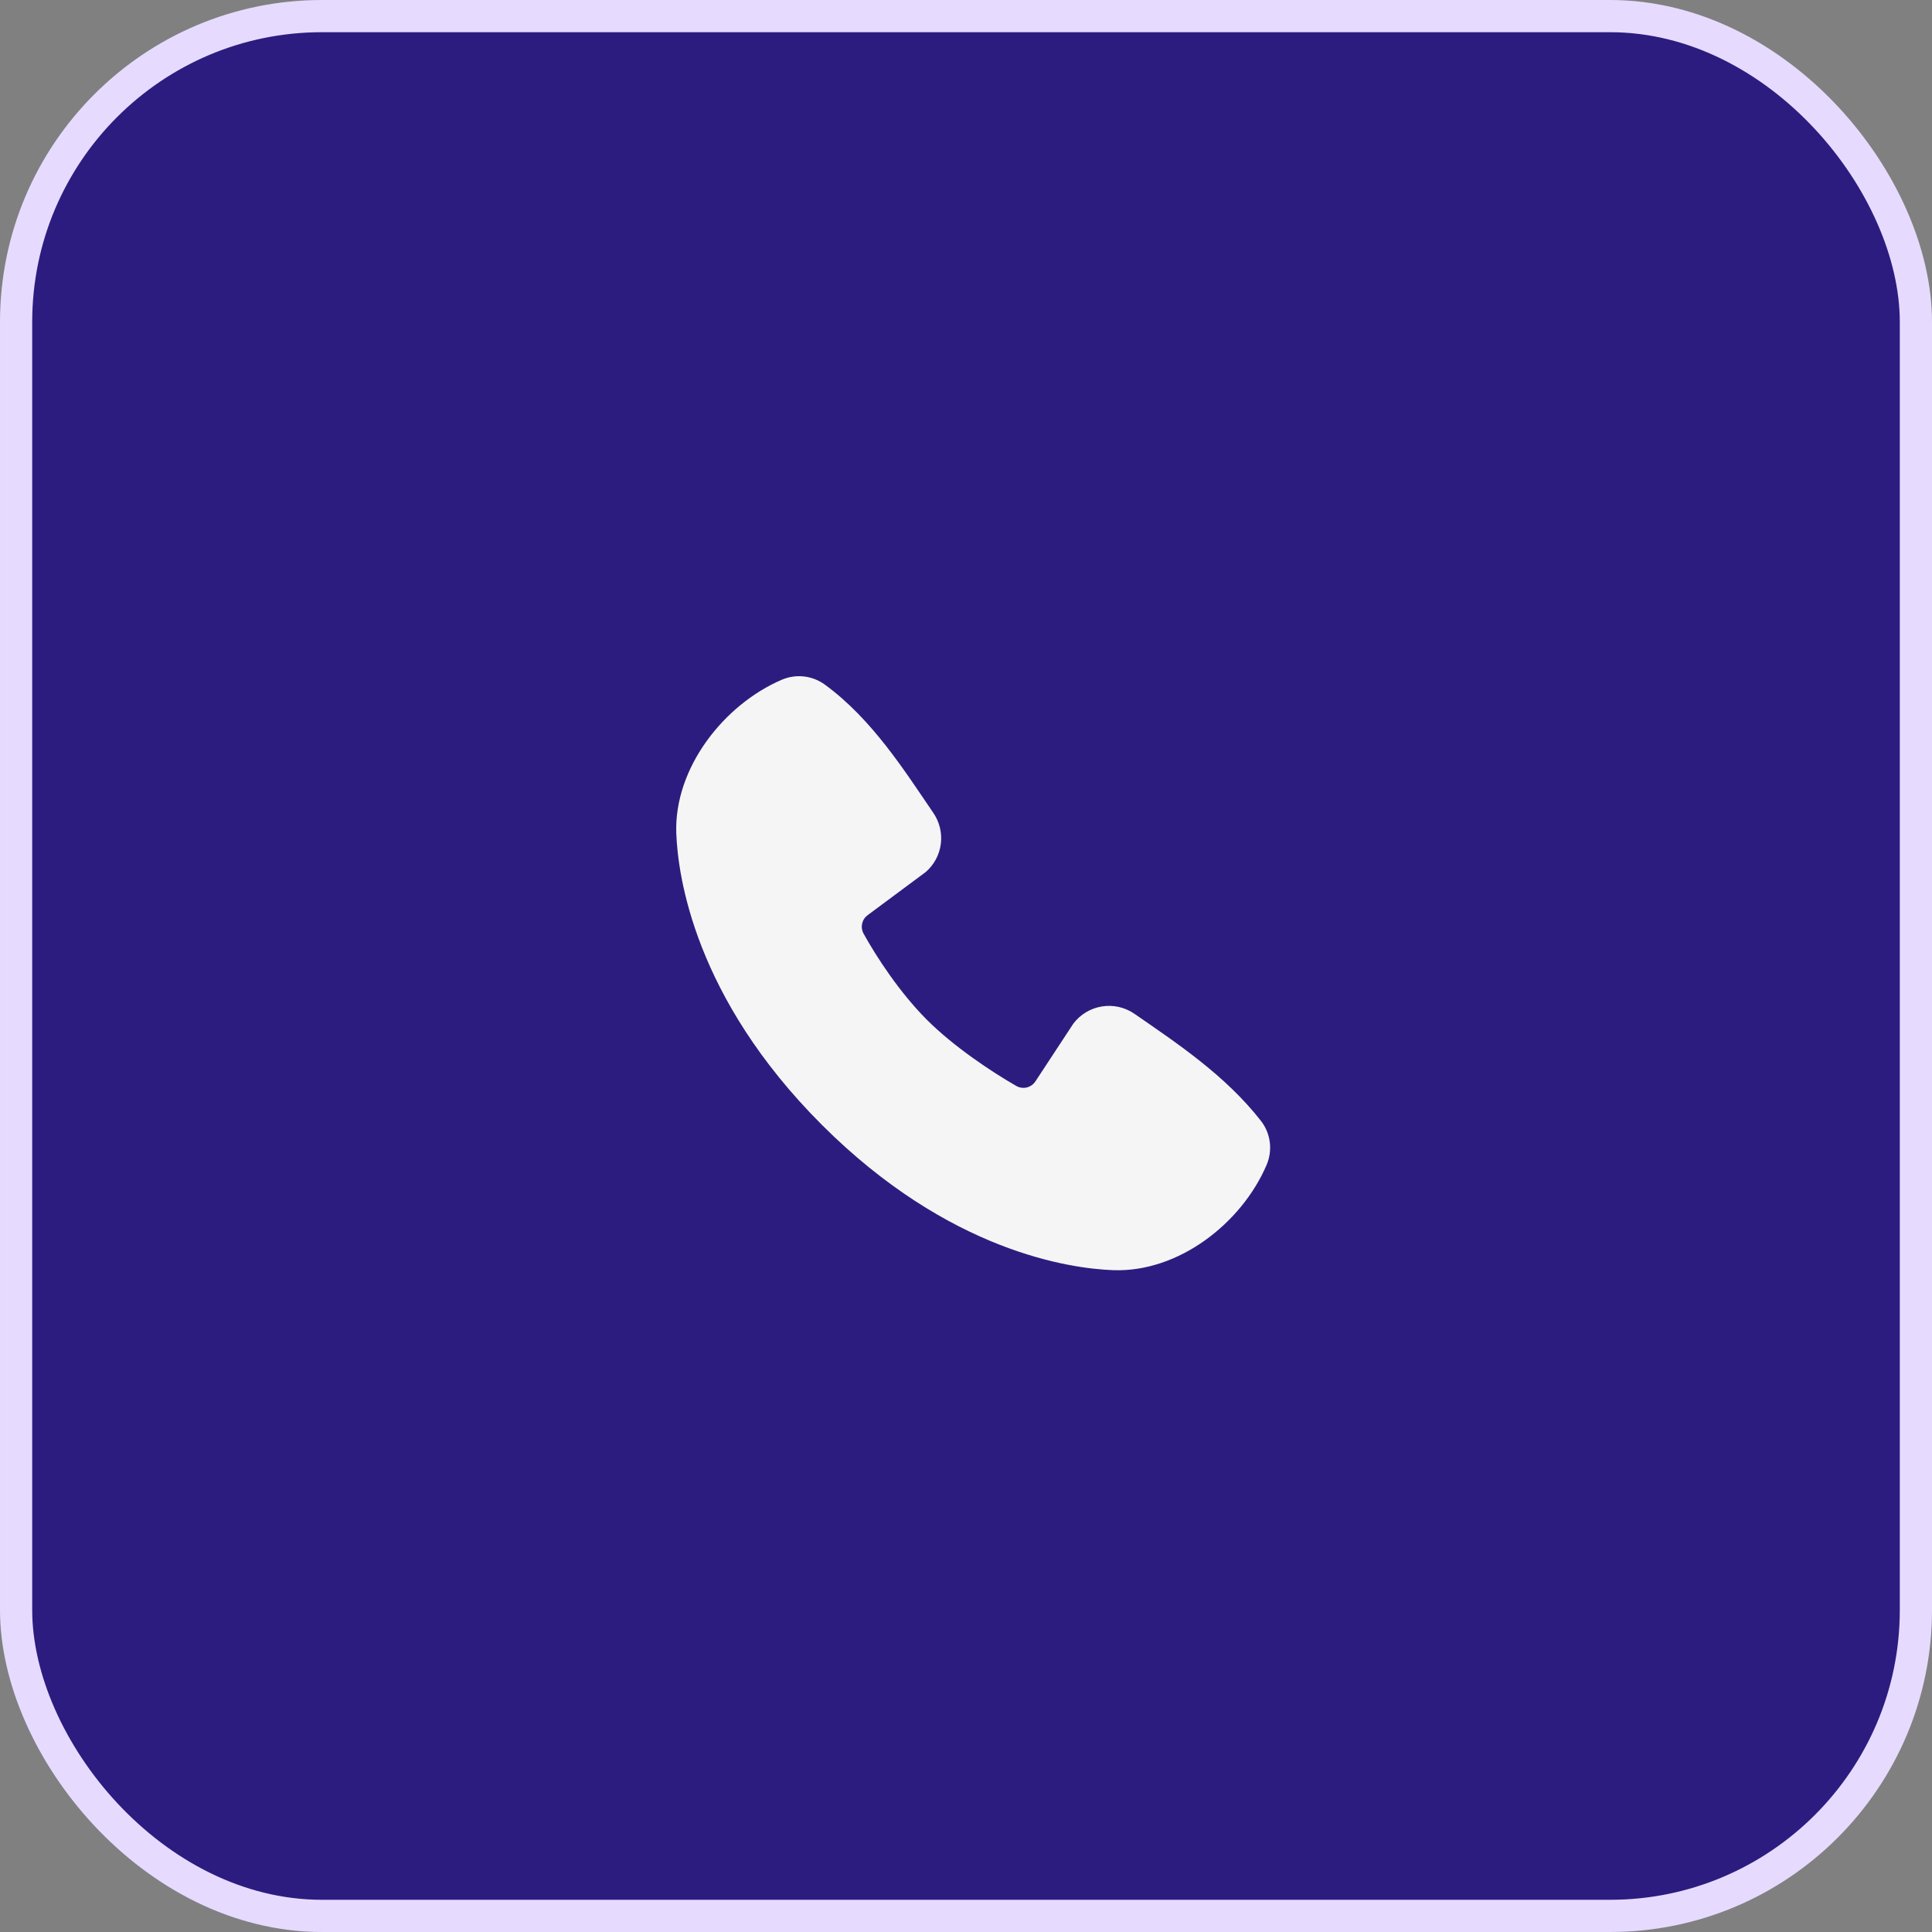 <?xml version="1.0" encoding="UTF-8"?> <svg xmlns="http://www.w3.org/2000/svg" width="60" height="60" viewBox="0 0 60 60" fill="none"><rect x="0" y="0" width="60" height="60" fill="#808080" stroke="none"/><rect x="0.5" y="0.5" width="59" height="59" rx="9.5" fill="#2D1C7F" stroke="#E6DBFF"></rect><rect width="25" height="25" transform="translate(18 18)" fill="#2D1C7F"></rect><path fill-rule="evenodd" clip-rule="evenodd" d="M34.569 39.446C33.239 39.397 29.468 38.876 25.52 34.929C21.573 30.98 21.052 27.211 21.003 25.88C20.929 23.851 22.483 21.881 24.277 21.111C24.494 21.018 24.73 20.982 24.964 21.008C25.198 21.034 25.422 21.12 25.612 21.258C27.09 22.335 28.11 23.965 28.986 25.246C29.179 25.528 29.261 25.87 29.218 26.209C29.174 26.547 29.008 26.858 28.75 27.081L26.947 28.42C26.86 28.483 26.799 28.575 26.775 28.68C26.751 28.784 26.765 28.894 26.816 28.989C27.224 29.73 27.951 30.835 28.782 31.667C29.613 32.498 30.771 33.272 31.565 33.727C31.664 33.783 31.781 33.798 31.892 33.771C32.002 33.743 32.098 33.674 32.16 33.577L33.333 31.791C33.548 31.505 33.867 31.313 34.221 31.256C34.575 31.199 34.937 31.281 35.232 31.485C36.532 32.385 38.049 33.387 39.159 34.809C39.309 35.001 39.404 35.229 39.434 35.471C39.465 35.712 39.43 35.957 39.334 36.181C38.561 37.985 36.604 39.521 34.569 39.446Z" fill="#F5F5F5"></path></svg> 